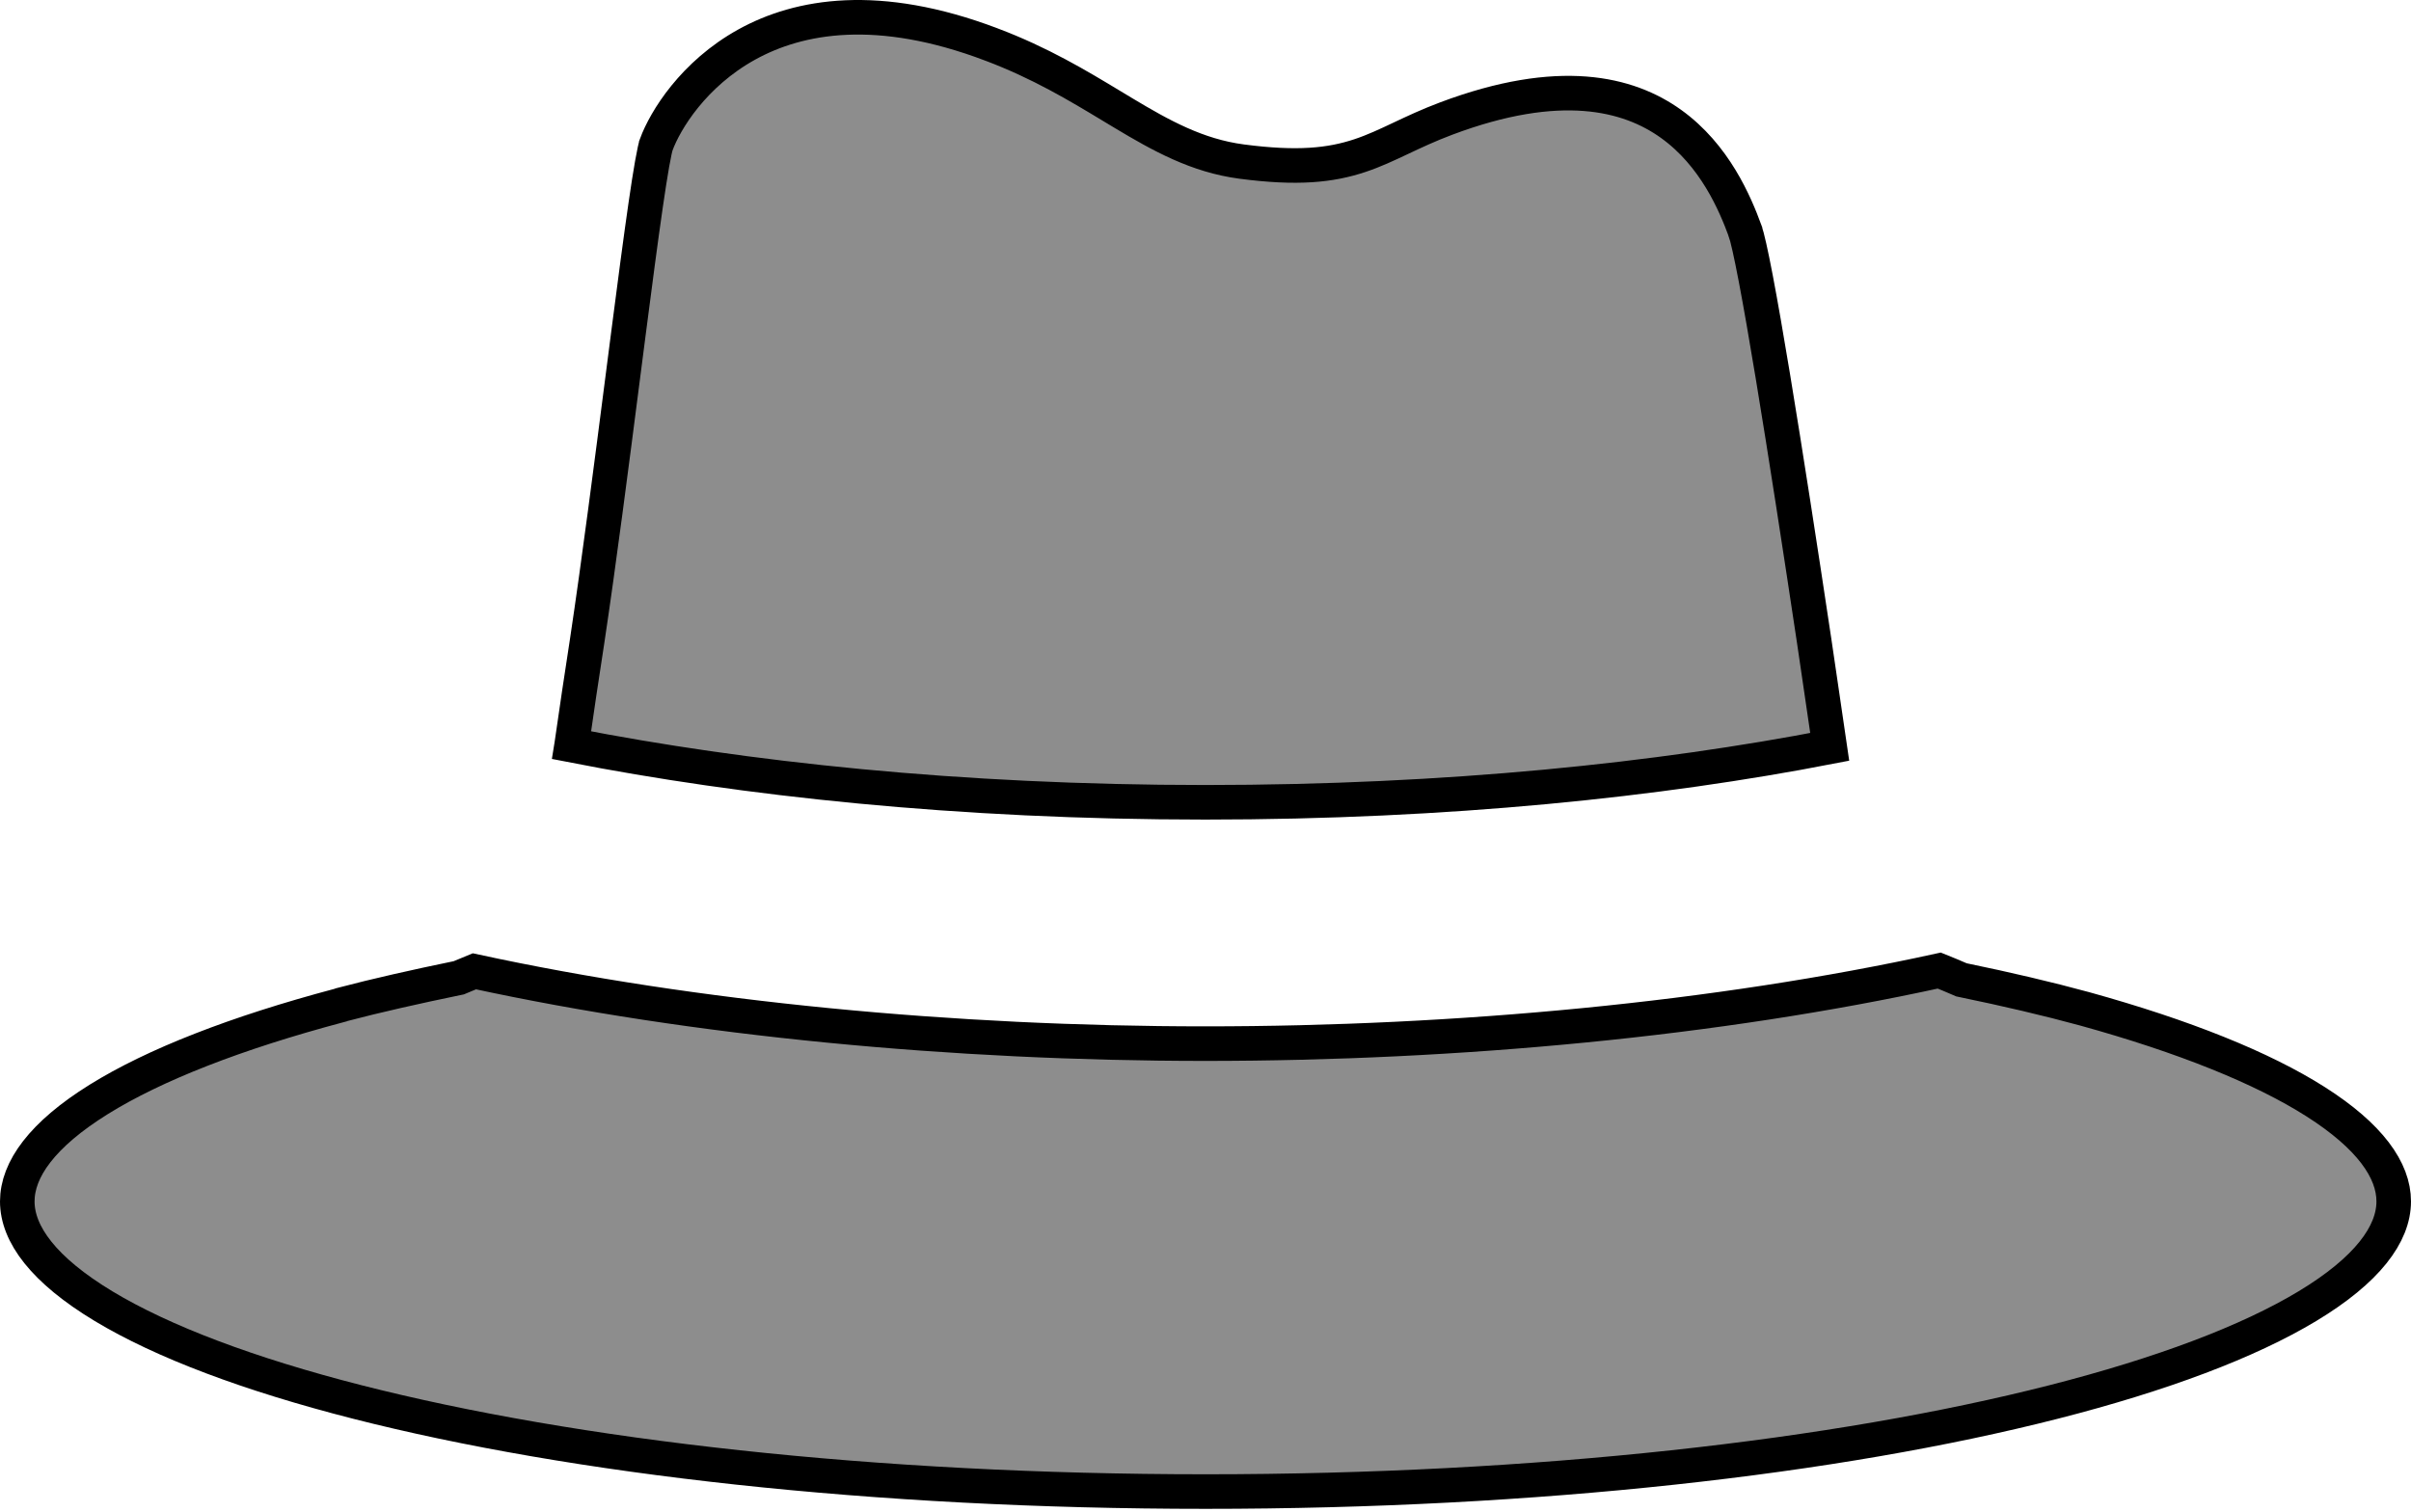 <svg width="279" height="175" viewBox="0 0 279 175" fill="none" xmlns="http://www.w3.org/2000/svg">
<path d="M201.938 26.702L201.938 26.704C202.177 27.35 202.609 29.244 203.188 32.286C203.751 35.246 204.423 39.113 205.157 43.551C206.625 52.425 208.339 63.541 209.934 74.166C210.179 75.841 210.424 77.506 210.666 79.148C211.033 81.644 211.393 84.087 211.735 86.436C192.079 90.241 167.656 92.851 139.48 92.852C110.793 92.852 86.011 90.126 66.148 86.243C66.156 86.192 66.163 86.142 66.17 86.092C66.722 82.284 67.305 78.264 67.945 74.183L67.947 74.169C69.32 65.023 70.781 53.67 72.096 43.448C72.313 41.762 72.526 40.106 72.734 38.496C73.47 32.804 74.142 27.686 74.708 23.786C74.991 21.834 75.245 20.202 75.464 18.962C75.696 17.652 75.862 16.951 75.943 16.731L75.943 16.73C76.982 13.913 80.248 8.565 86.412 5.155C92.479 1.799 101.608 0.179 114.719 5.146L114.72 5.146C120.416 7.299 124.718 9.896 128.695 12.296C129.146 12.568 129.592 12.837 130.036 13.103C134.354 15.691 138.528 18.023 143.686 18.7L143.686 18.7C150.111 19.544 153.963 19.146 157.378 18.005C159.024 17.456 160.525 16.747 162.058 16.023L162.081 16.012L162.095 16.006C163.649 15.272 165.292 14.496 167.345 13.723C180.464 8.791 188.433 10.796 193.366 14.333C198.448 17.977 200.781 23.565 201.938 26.702Z" fill="#8D8D8D" stroke="black" stroke-width="4"/>
<path d="M226.781 113.315L226.975 113.4L227.183 113.443C232.176 114.473 236.919 115.58 241.256 116.763C252.696 119.93 261.783 123.575 267.965 127.506C274.245 131.5 277 135.435 277 139.045C277 142.826 273.948 146.984 267.004 151.17C260.184 155.281 250.182 159.056 237.647 162.255C212.608 168.644 177.912 172.623 139.519 172.623C101.087 172.623 66.381 168.644 41.342 162.255C28.808 159.056 18.808 155.281 11.991 151.17C5.05 146.985 2 142.827 2 139.045C2 135.352 4.871 131.316 11.417 127.242C17.857 123.234 27.323 119.537 39.241 116.369L39.439 116.316L39.518 116.277C43.642 115.192 48.16 114.181 52.893 113.204L53.085 113.165L53.266 113.089C53.827 112.852 54.371 112.623 54.893 112.412C80.415 117.945 110.354 120.783 139.48 120.783C168.731 120.783 198.799 117.944 224.409 112.328C225.216 112.652 225.999 112.971 226.781 113.315Z" fill="#8D8D8D" stroke="black" stroke-width="4"/>
</svg>